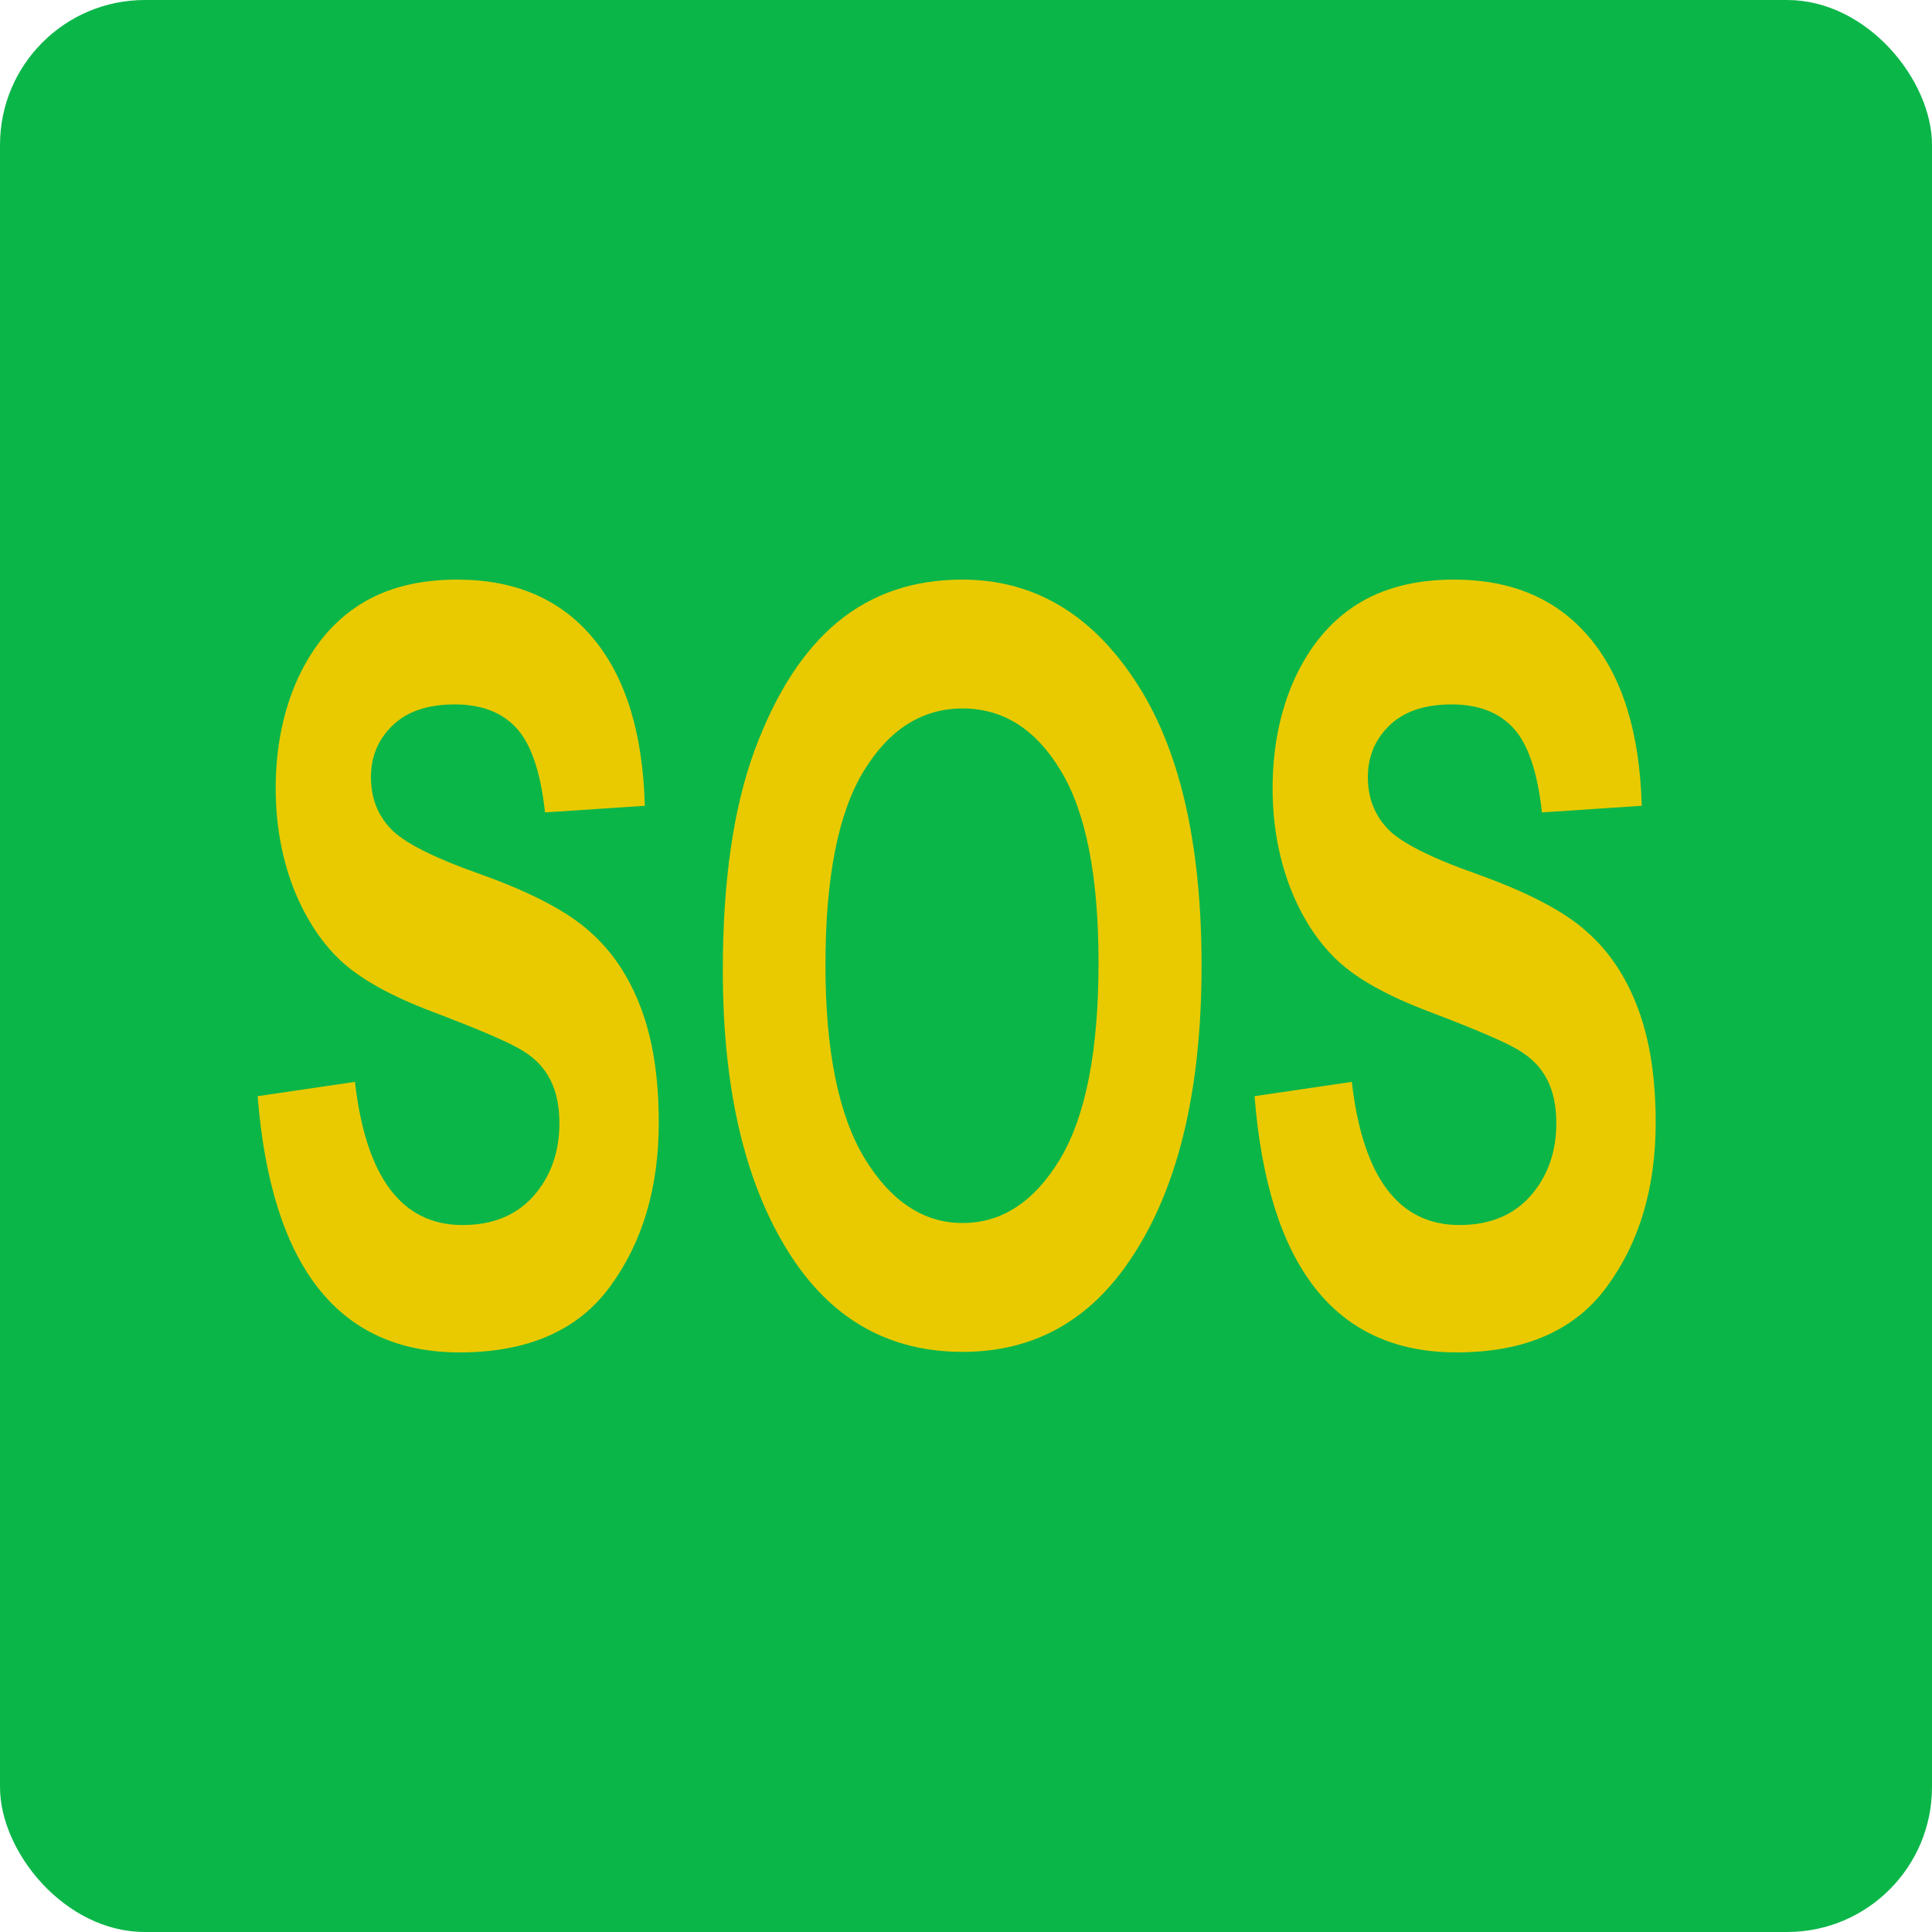 <svg width="40" height="40" viewBox="0 0 40 40" fill="none" xmlns="http://www.w3.org/2000/svg">
<g clip-path="url(#clip0)">
<rect width="40" height="40" rx="3" fill="#0BB649"/>
<path d="M5.334 22.695L7.349 22.399C7.575 24.375 8.318 25.363 9.576 25.363C10.199 25.363 10.689 25.163 11.046 24.762C11.403 24.354 11.582 23.852 11.582 23.254C11.582 22.902 11.52 22.603 11.395 22.357C11.27 22.111 11.081 21.911 10.825 21.756C10.57 21.594 9.953 21.327 8.972 20.954C8.094 20.624 7.451 20.265 7.043 19.879C6.635 19.492 6.309 18.986 6.065 18.36C5.827 17.727 5.708 17.049 5.708 16.324C5.708 15.481 5.861 14.721 6.167 14.046C6.479 13.371 6.907 12.861 7.451 12.517C7.995 12.172 8.666 12 9.465 12C10.667 12 11.605 12.404 12.279 13.213C12.954 14.021 13.31 15.178 13.35 16.683L11.284 16.82C11.194 15.99 10.998 15.41 10.698 15.08C10.398 14.749 9.97 14.584 9.414 14.584C8.859 14.584 8.431 14.728 8.131 15.017C7.83 15.305 7.68 15.663 7.68 16.092C7.68 16.514 7.816 16.869 8.088 17.157C8.36 17.446 8.986 17.762 9.967 18.107C11.004 18.48 11.752 18.873 12.211 19.288C12.676 19.696 13.03 20.227 13.274 20.881C13.517 21.528 13.639 22.315 13.639 23.243C13.639 24.586 13.305 25.715 12.636 26.629C11.973 27.543 10.933 28 9.516 28C7.011 28 5.617 26.232 5.334 22.695Z" fill="#E9CA00"/>
<path d="M14.965 20.09C14.965 18.247 15.184 16.732 15.62 15.544C16.062 14.348 16.637 13.459 17.346 12.875C18.054 12.292 18.913 12 19.921 12C21.383 12 22.573 12.693 23.491 14.078C24.415 15.463 24.877 17.435 24.877 19.995C24.877 22.582 24.39 24.604 23.415 26.059C22.559 27.346 21.398 27.989 19.93 27.989C18.451 27.989 17.283 27.353 16.427 26.08C15.453 24.625 14.965 22.628 14.965 20.09ZM17.09 19.984C17.09 21.763 17.363 23.099 17.907 23.992C18.451 24.878 19.125 25.321 19.93 25.321C20.74 25.321 21.412 24.882 21.944 24.003C22.477 23.117 22.744 21.76 22.744 19.931C22.744 18.138 22.483 16.813 21.961 15.955C21.446 15.097 20.768 14.668 19.93 14.668C19.091 14.668 18.408 15.101 17.881 15.966C17.354 16.831 17.09 18.17 17.09 19.984Z" fill="#E9CA00"/>
<path d="M25.974 22.695L27.988 22.399C28.215 24.375 28.957 25.363 30.216 25.363C30.839 25.363 31.329 25.163 31.686 24.762C32.043 24.354 32.222 23.852 32.222 23.254C32.222 22.902 32.16 22.603 32.035 22.357C31.91 22.111 31.72 21.911 31.465 21.756C31.21 21.594 30.593 21.327 29.612 20.954C28.734 20.624 28.09 20.265 27.682 19.879C27.274 19.492 26.948 18.986 26.705 18.36C26.467 17.727 26.348 17.049 26.348 16.324C26.348 15.481 26.501 14.721 26.807 14.046C27.119 13.371 27.546 12.861 28.09 12.517C28.634 12.172 29.306 12 30.105 12C31.307 12 32.245 12.404 32.919 13.213C33.593 14.021 33.95 15.178 33.99 16.683L31.924 16.82C31.834 15.99 31.638 15.41 31.338 15.08C31.037 14.749 30.61 14.584 30.054 14.584C29.499 14.584 29.071 14.728 28.77 15.017C28.47 15.305 28.32 15.663 28.32 16.092C28.32 16.514 28.456 16.869 28.728 17.157C29 17.446 29.626 17.762 30.607 18.107C31.644 18.48 32.392 18.873 32.851 19.288C33.316 19.696 33.67 20.227 33.913 20.881C34.157 21.528 34.279 22.315 34.279 23.243C34.279 24.586 33.945 25.715 33.276 26.629C32.613 27.543 31.573 28 30.156 28C27.651 28 26.257 26.232 25.974 22.695Z" fill="#E9CA00"/>
</g>
<defs>
<clipPath id="clip0">
<rect width="40" height="40" fill="white"/>
</clipPath>
</defs>
</svg>
